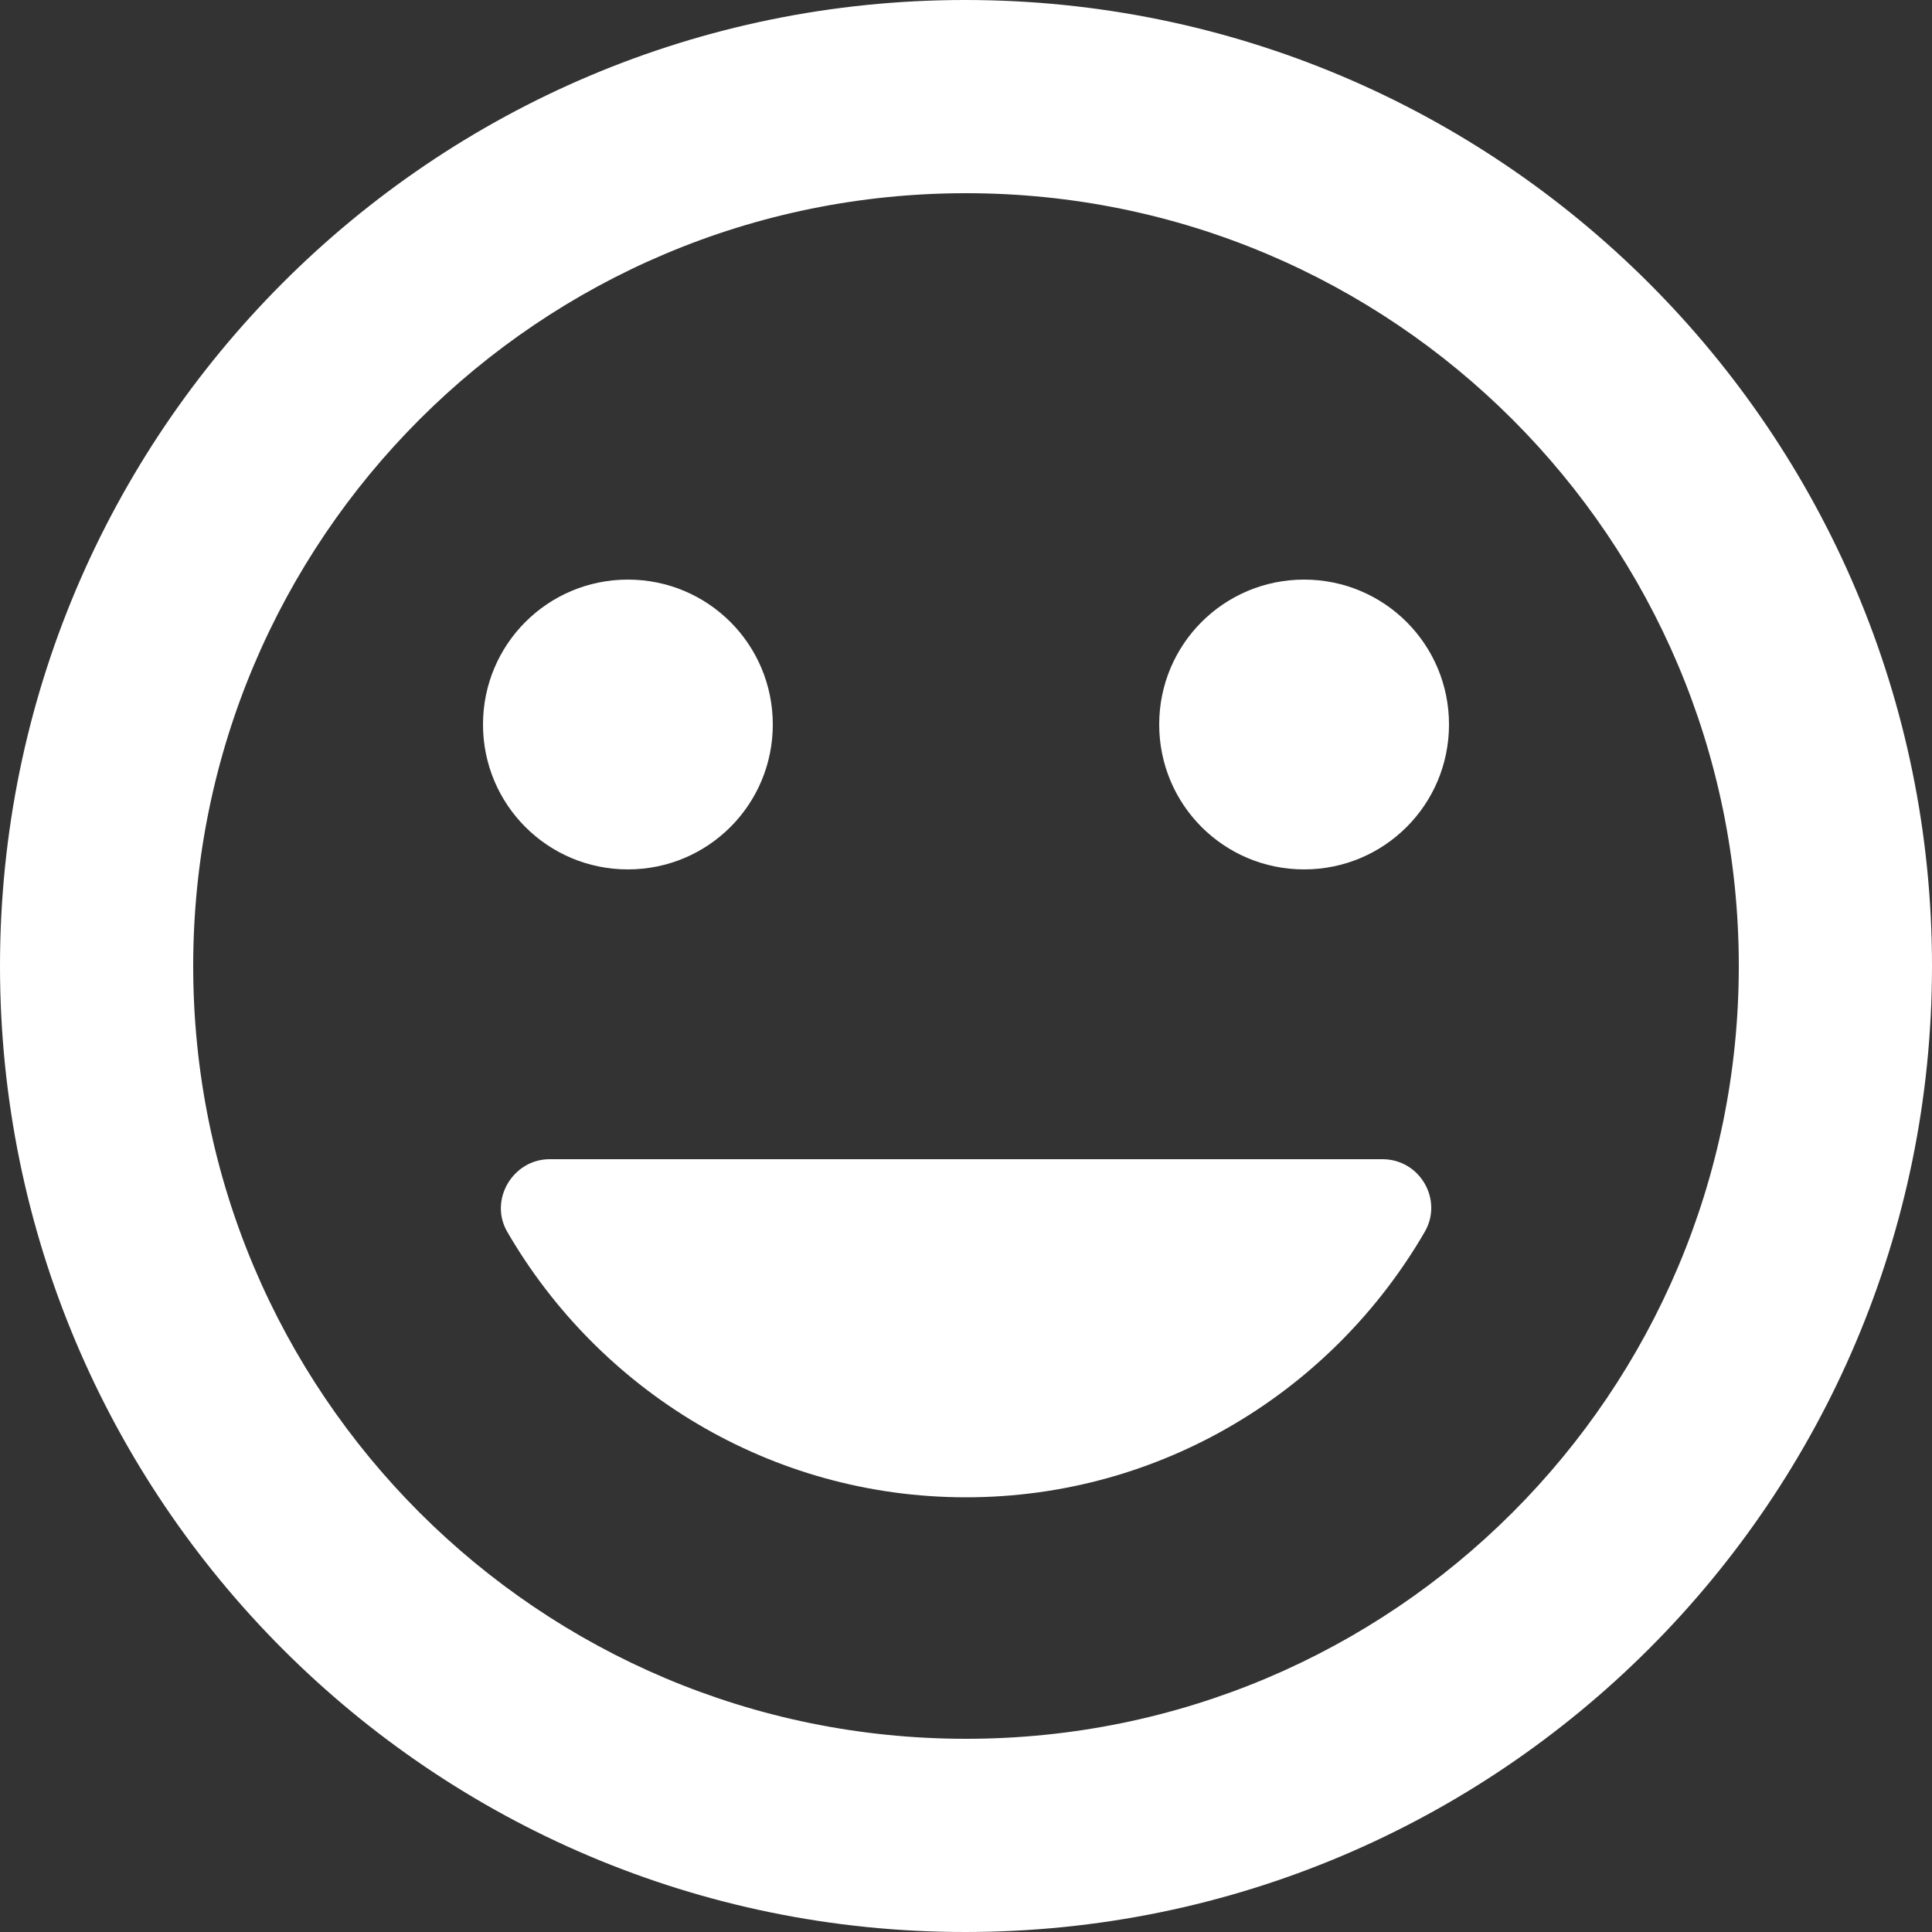 <svg width="90" height="90" viewBox="0 0 90 90" fill="none" xmlns="http://www.w3.org/2000/svg">
<rect x="0" y="0" width="90" height="90" fill="#333333" stroke="none"/>
<path d="M44.955 0C20.115 0 0 20.16 0 45C0 69.84 20.115 90 44.955 90C69.84 90 90 69.84 90 45C90 20.16 69.84 0 44.955 0ZM45 81C25.11 81 9 64.89 9 45C9 25.11 25.11 9 45 9C64.89 9 81 25.11 81 45C81 64.89 64.89 81 45 81ZM60.75 40.5C64.485 40.5 67.5 37.485 67.5 33.75C67.5 30.015 64.485 27 60.75 27C57.015 27 54 30.015 54 33.75C54 37.485 57.015 40.5 60.75 40.5ZM29.25 40.5C32.985 40.5 36 37.485 36 33.75C36 30.015 32.985 27 29.25 27C25.515 27 22.5 30.015 22.5 33.75C22.5 37.485 25.515 40.5 29.25 40.5ZM45 69.75C54.135 69.75 62.1 64.755 66.375 57.375C67.23 55.89 66.15 54 64.395 54H25.605C23.895 54 22.77 55.89 23.625 57.375C27.9 64.755 35.865 69.75 45 69.75Z" fill="white"/>
</svg>
